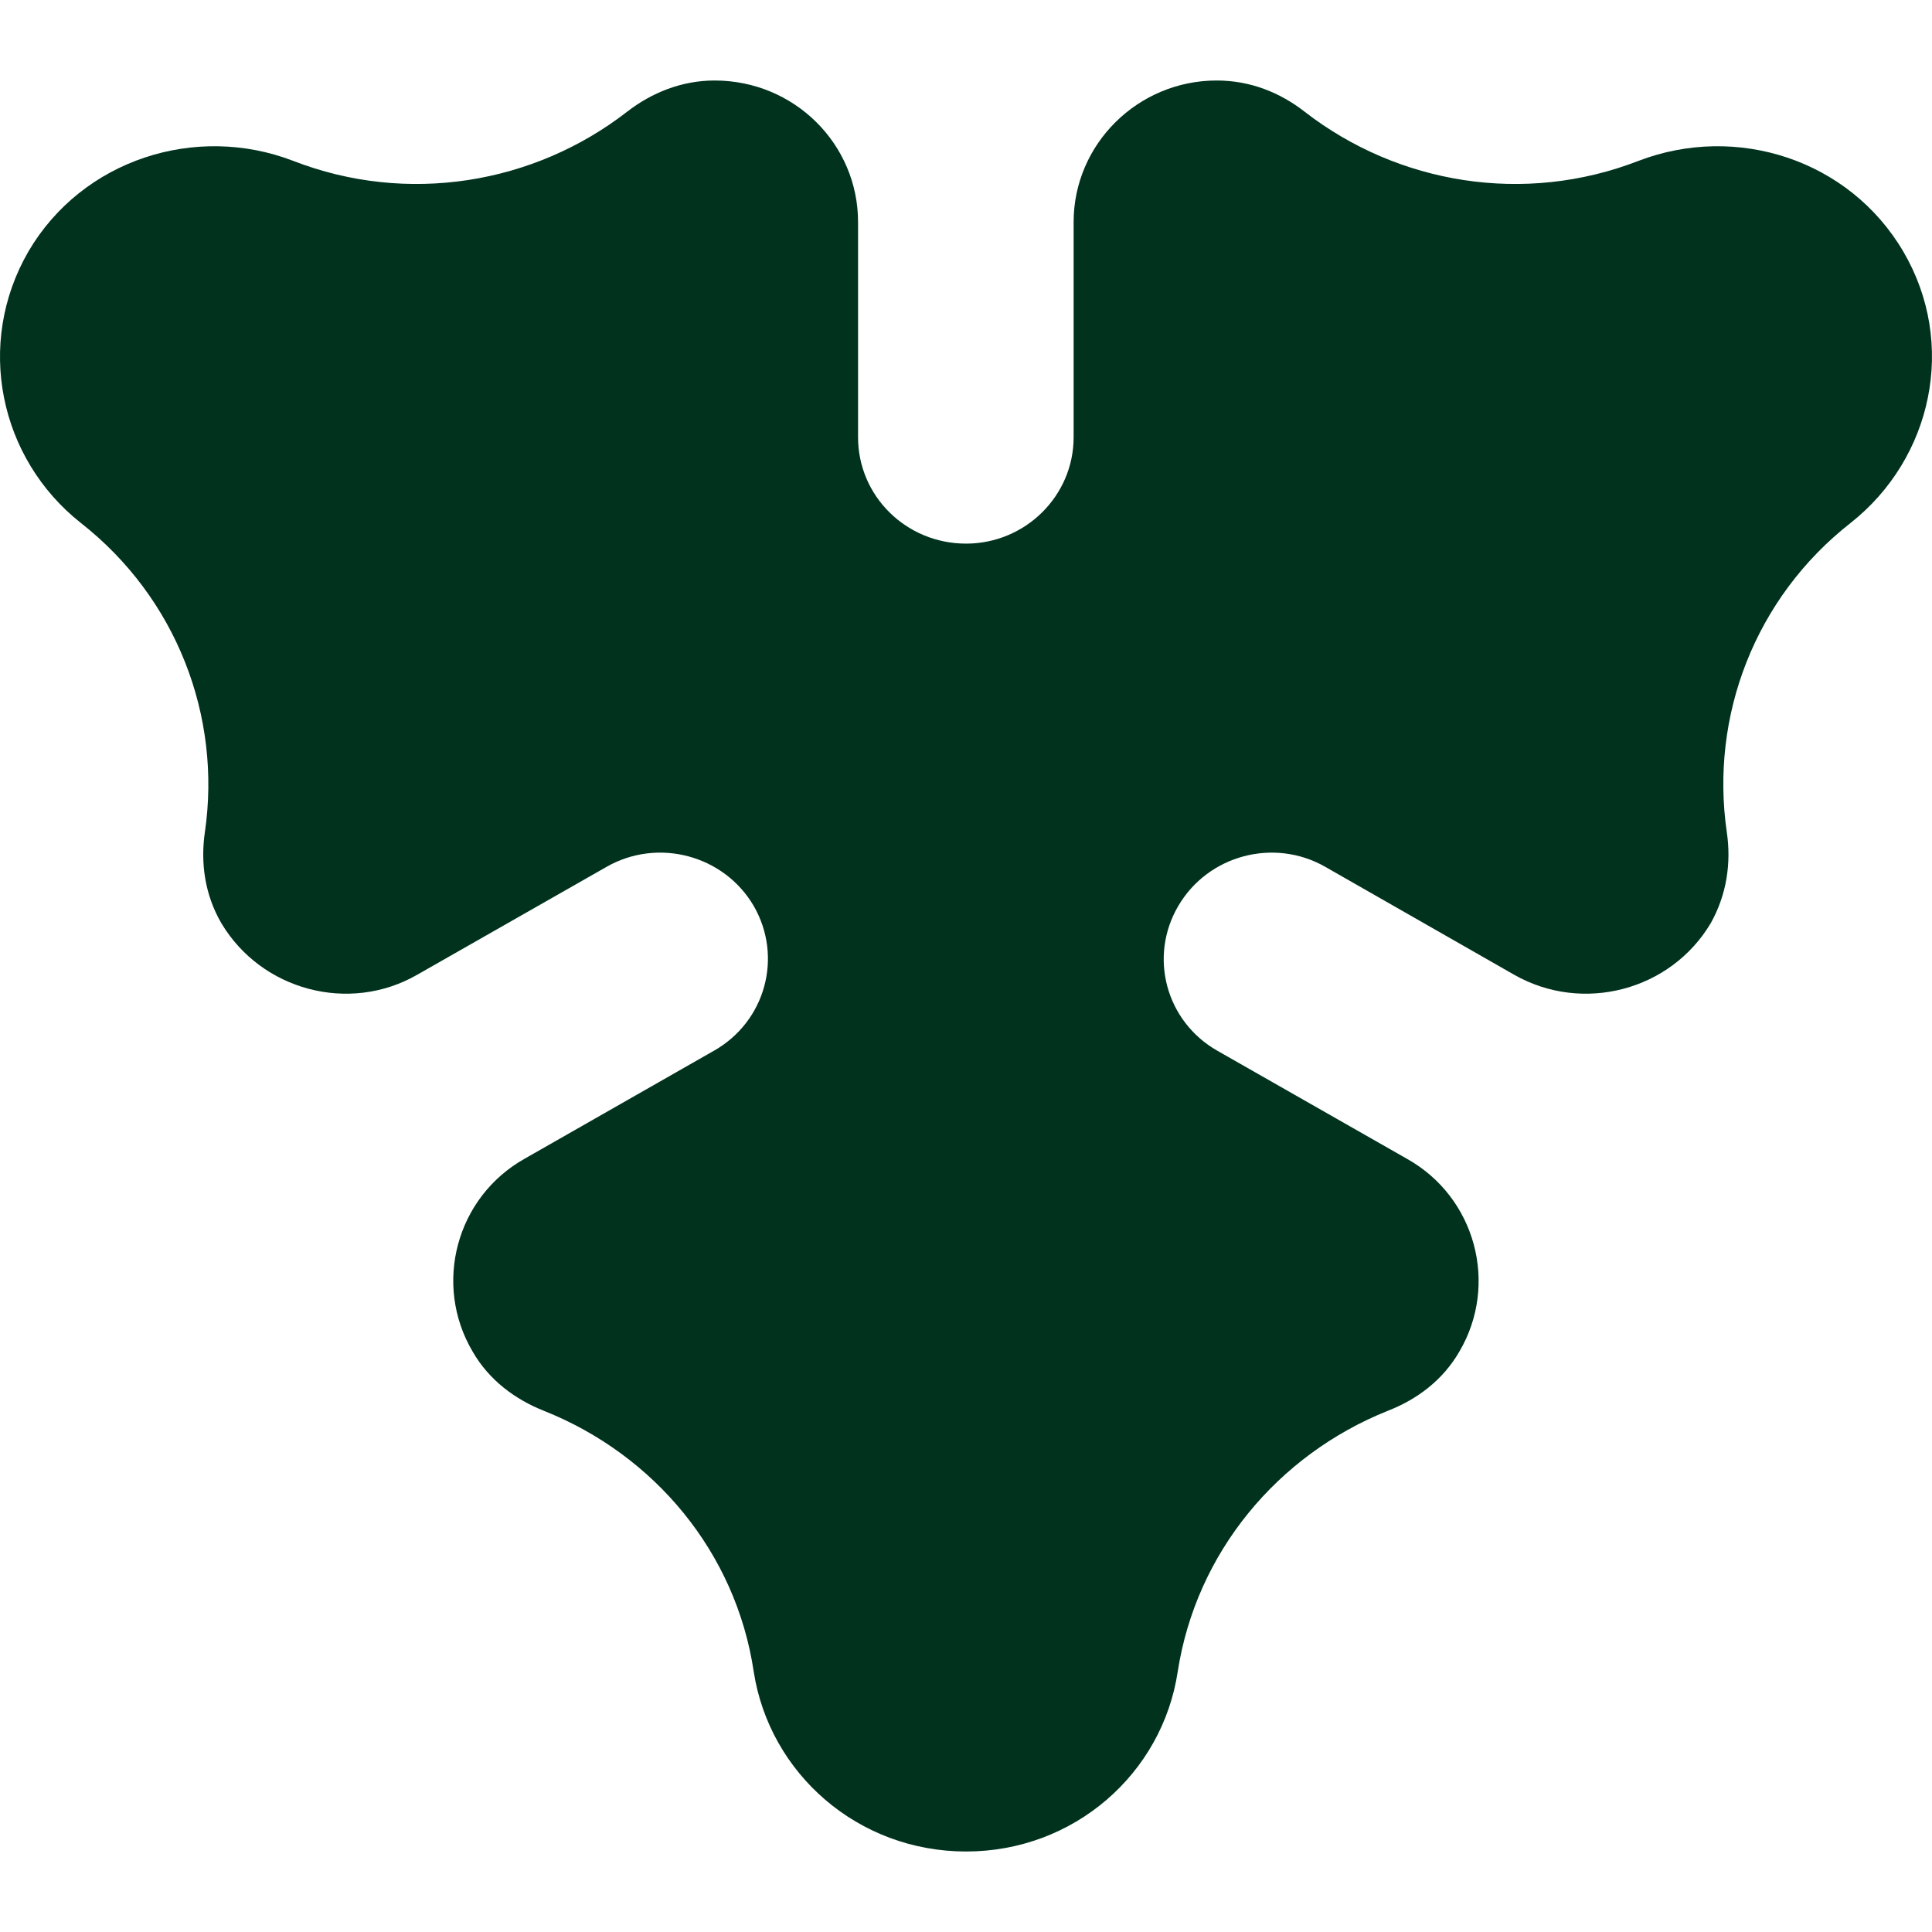 <svg width="24" height="24" viewBox="0 0 24 24" fill="none" xmlns="http://www.w3.org/2000/svg">
<g clip-path="url(#clip0_260_3675)">
<path fill-rule="evenodd" clip-rule="evenodd" d="M12.001 6.753C11.255 6.753 10.659 6.16 10.659 5.432V2.758C10.659 1.79 9.867 1 8.877 1C8.467 1 8.093 1.153 7.79 1.388C6.629 2.289 5.056 2.548 3.641 1.998C2.433 1.533 1.023 1.981 0.353 3.124C-0.31 4.27 -0.009 5.696 1.004 6.496C2.193 7.428 2.755 8.899 2.545 10.338C2.49 10.717 2.543 11.112 2.749 11.467C3.246 12.302 4.336 12.595 5.182 12.109L7.537 10.767C8.175 10.404 8.994 10.623 9.363 11.254C9.728 11.886 9.51 12.69 8.868 13.053L6.519 14.393C5.667 14.87 5.377 15.955 5.872 16.791C6.076 17.146 6.402 17.385 6.755 17.525C8.13 18.072 9.142 19.285 9.363 20.766C9.559 22.033 10.659 23 12.001 23C13.341 23 14.439 22.033 14.63 20.766C14.859 19.285 15.873 18.072 17.241 17.525C17.601 17.385 17.923 17.146 18.128 16.791C18.621 15.955 18.331 14.87 17.474 14.393L15.123 13.053C14.484 12.69 14.266 11.886 14.637 11.254C15.006 10.623 15.824 10.404 16.461 10.767L18.81 12.109C19.665 12.595 20.757 12.302 21.252 11.467C21.451 11.112 21.507 10.717 21.451 10.338C21.241 8.899 21.799 7.428 22.989 6.496C24.003 5.696 24.316 4.27 23.643 3.124C22.971 1.981 21.57 1.533 20.355 1.998C18.938 2.548 17.369 2.289 16.207 1.388C15.906 1.153 15.536 1 15.114 1C14.136 1 13.337 1.79 13.337 2.758V5.432C13.337 6.16 12.737 6.753 12.001 6.753Z" fill="#00321E"/>
</g>
<defs>
<clipPath id="clip0_260_3675">
<rect width="24" height="24" fill="white"/>
</clipPath>
</defs>
</svg>
